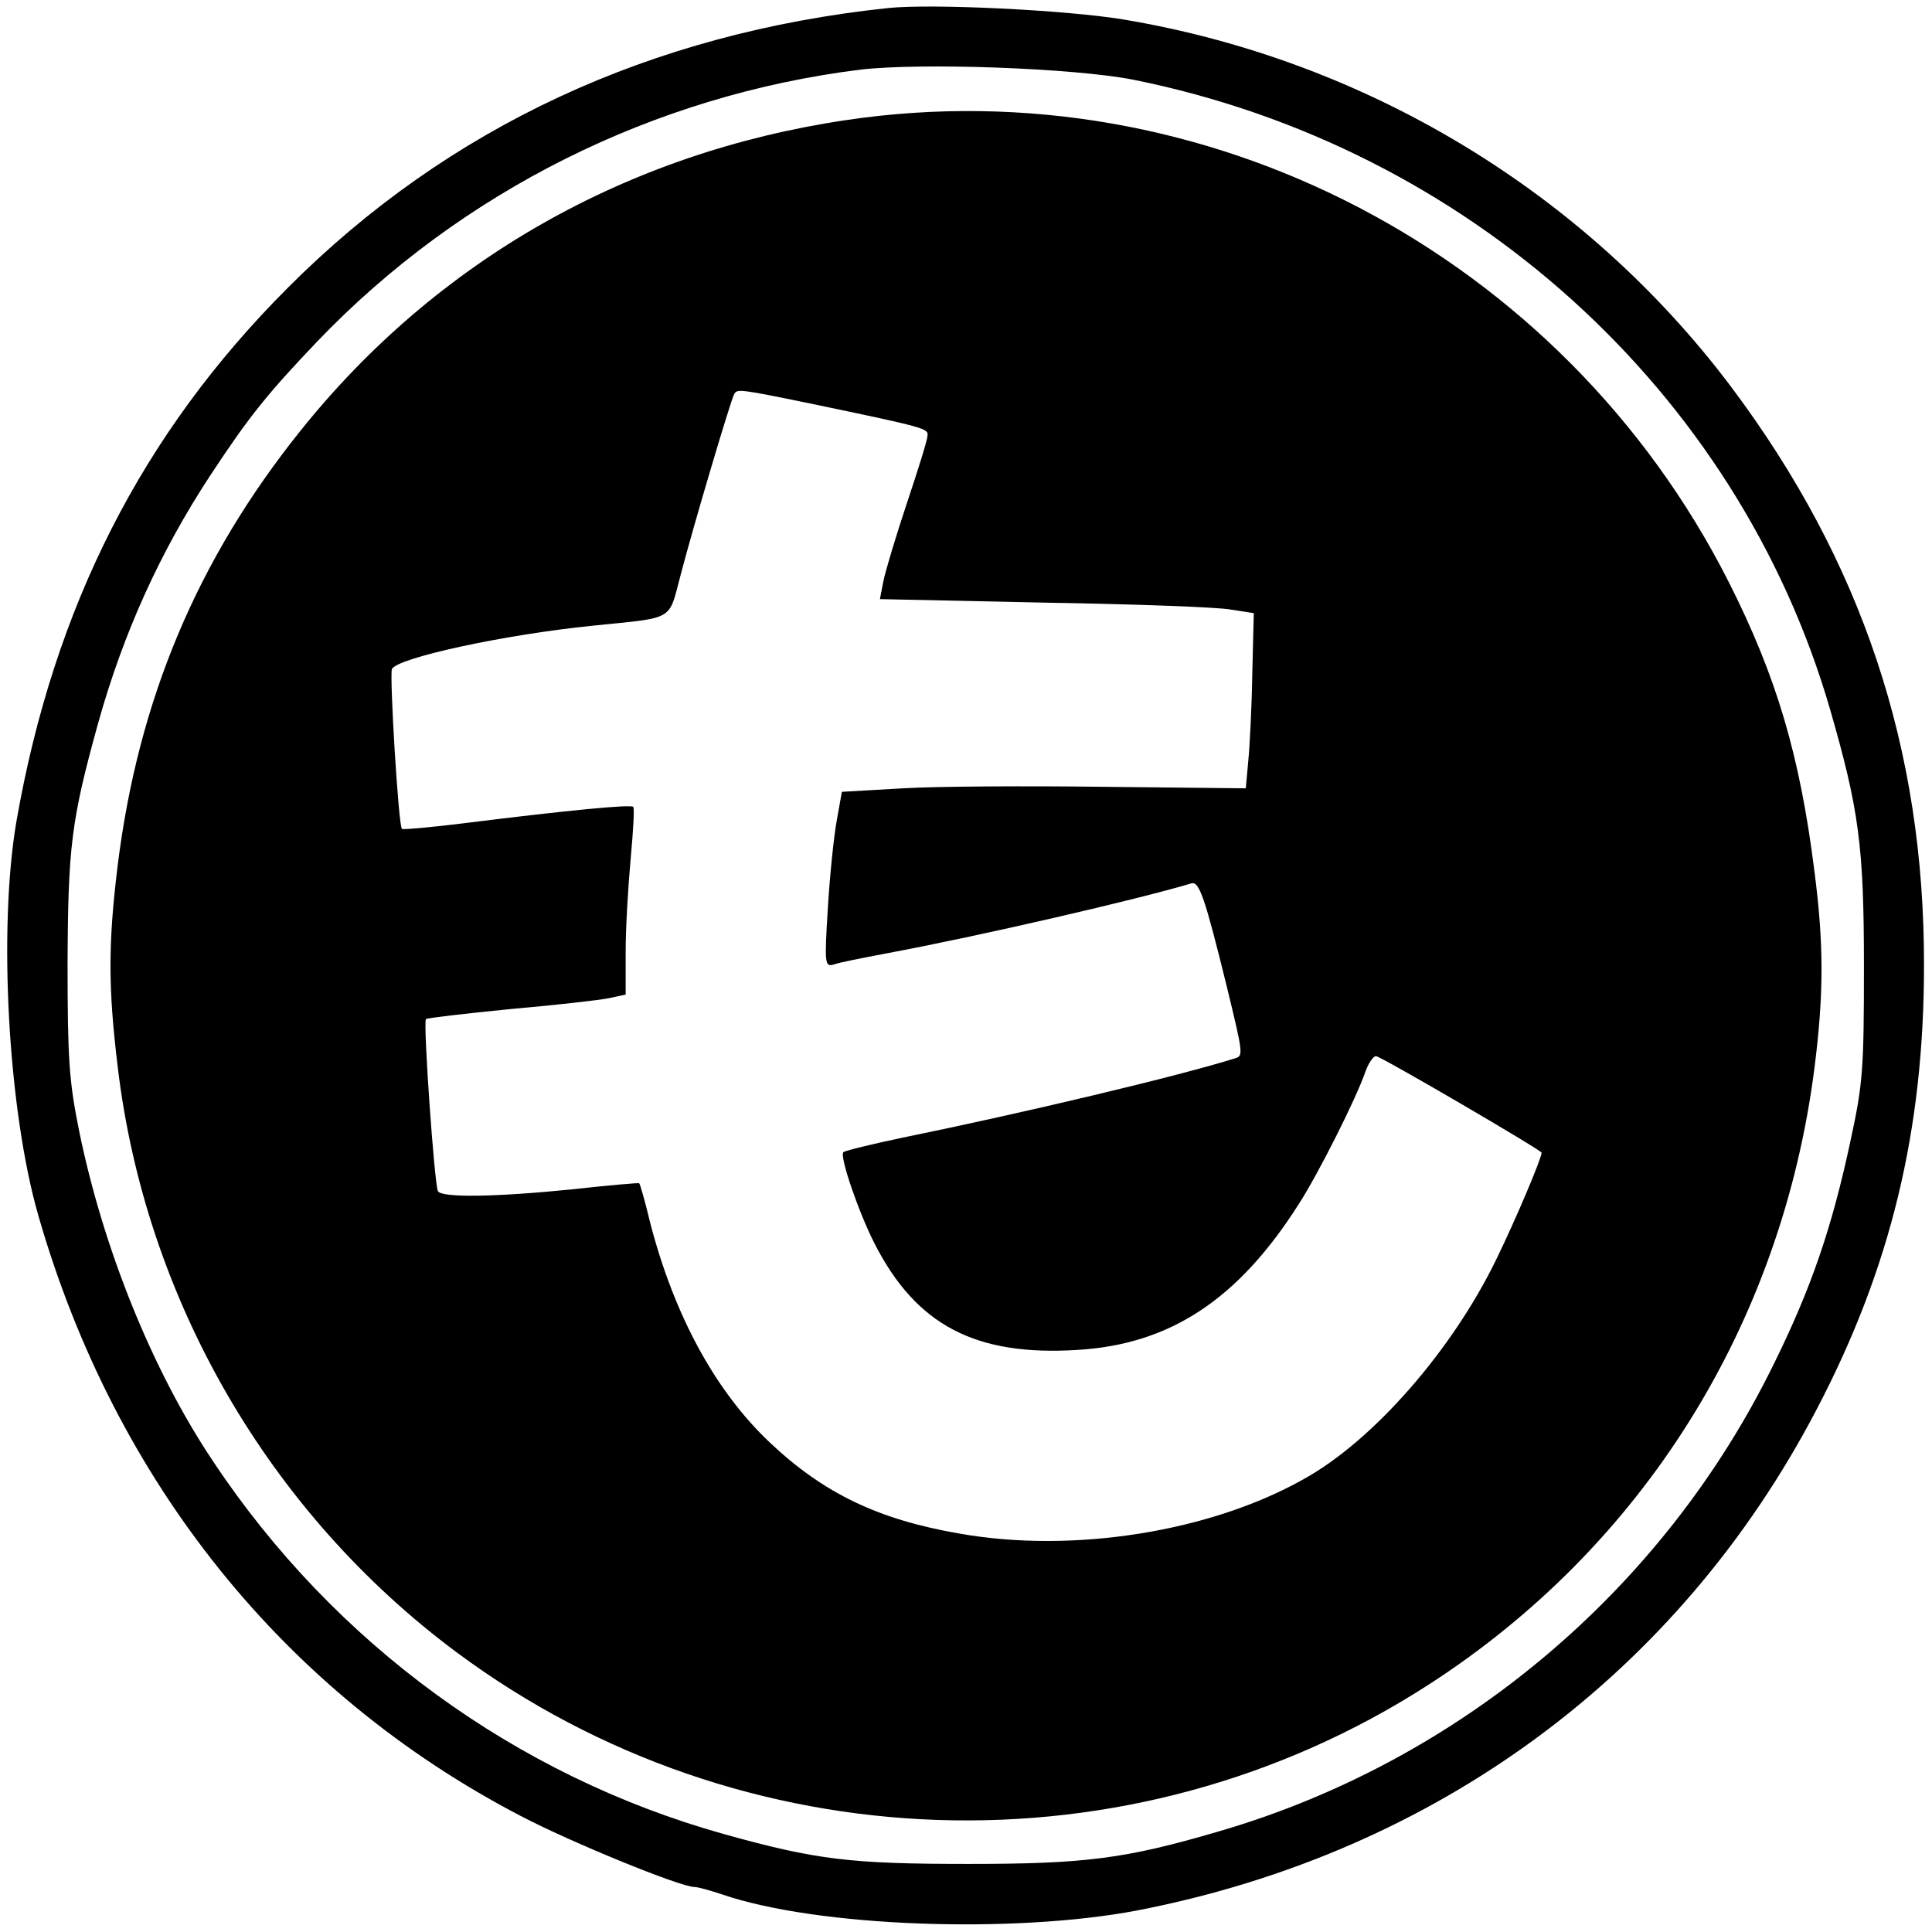 <?xml version="1.0" standalone="no"?>
<!DOCTYPE svg PUBLIC "-//W3C//DTD SVG 20010904//EN"
 "http://www.w3.org/TR/2001/REC-SVG-20010904/DTD/svg10.dtd">
<svg version="1.0" xmlns="http://www.w3.org/2000/svg"
 width="386pt" height="386pt" viewBox="0 0 386 386"
 preserveAspectRatio="xMidYMid meet">
<g transform="translate(0,386) scale(0.1,-0.1)"
fill="#000000" stroke="none">
<path d="M1775 3844 c-475 -50 -880 -238 -1200 -559 -291 -291 -467 -637 -542
-1065 -37 -215 -17 -579 44 -790 153 -531 491 -952 963 -1198 99 -52 319 -142
347 -142 7 0 32 -7 56 -15 190 -65 581 -79 829 -32 598 116 1082 473 1358
1002 147 281 214 556 214 885 1 434 -124 809 -386 1158 -292 388 -729 652
-1213 733 -115 19 -382 32 -470 23z m488 -143 c669 -134 1208 -621 1393 -1257
58 -201 68 -274 68 -514 0 -207 -2 -235 -27 -350 -37 -173 -78 -293 -153 -445
-221 -452 -628 -794 -1109 -934 -187 -55 -268 -65 -500 -65 -235 0 -304 8
-490 60 -414 116 -777 380 -1019 744 -122 182 -220 426 -268 661 -20 99 -23
143 -23 334 1 233 7 285 61 480 50 179 123 341 224 495 79 120 115 164 215
269 287 299 672 491 1085 542 123 14 424 3 543 -20z"/>
<path d="M1690 3620 c-438 -65 -818 -281 -1090 -621 -206 -257 -324 -538 -365
-869 -19 -156 -19 -242 0 -400 55 -465 302 -892 677 -1171 569 -423 1347 -449
1942 -65 428 276 705 718 771 1231 19 149 19 249 0 395 -29 231 -76 389 -171
577 -332 656 -1047 1030 -1764 923z m-72 -566 c235 -49 237 -50 235 -65 0 -8
-19 -68 -41 -134 -22 -66 -43 -136 -47 -156 l-7 -36 329 -7 c180 -3 348 -9
373 -14 l45 -7 -3 -120 c-1 -66 -5 -145 -8 -175 l-5 -55 -282 3 c-155 2 -337
1 -403 -3 l-122 -7 -10 -56 c-6 -32 -14 -110 -18 -176 -7 -113 -6 -118 12
-113 10 4 57 13 104 22 188 35 503 108 610 140 16 5 27 -27 72 -210 31 -128
32 -134 17 -139 -114 -36 -426 -110 -666 -159 -62 -13 -115 -26 -118 -29 -8
-8 30 -119 62 -182 83 -163 201 -226 406 -213 184 11 320 100 441 290 39 60
116 213 134 266 6 17 16 31 21 31 9 0 331 -188 331 -193 0 -11 -51 -132 -90
-212 -88 -182 -246 -363 -385 -440 -188 -106 -462 -149 -688 -109 -162 28
-271 80 -379 182 -109 103 -191 254 -239 439 -10 42 -20 77 -22 79 -1 1 -60
-4 -132 -12 -158 -16 -262 -17 -270 -4 -7 12 -30 338 -24 344 2 2 78 11 169
20 91 8 180 18 198 22 l32 7 0 86 c0 47 5 131 10 185 5 55 8 102 5 104 -5 5
-124 -6 -340 -33 -65 -8 -121 -13 -122 -11 -7 6 -25 306 -20 319 8 22 223 69
402 87 165 17 150 8 175 102 25 96 100 349 107 361 6 10 10 10 151 -19z"/>
</g>
</svg>
